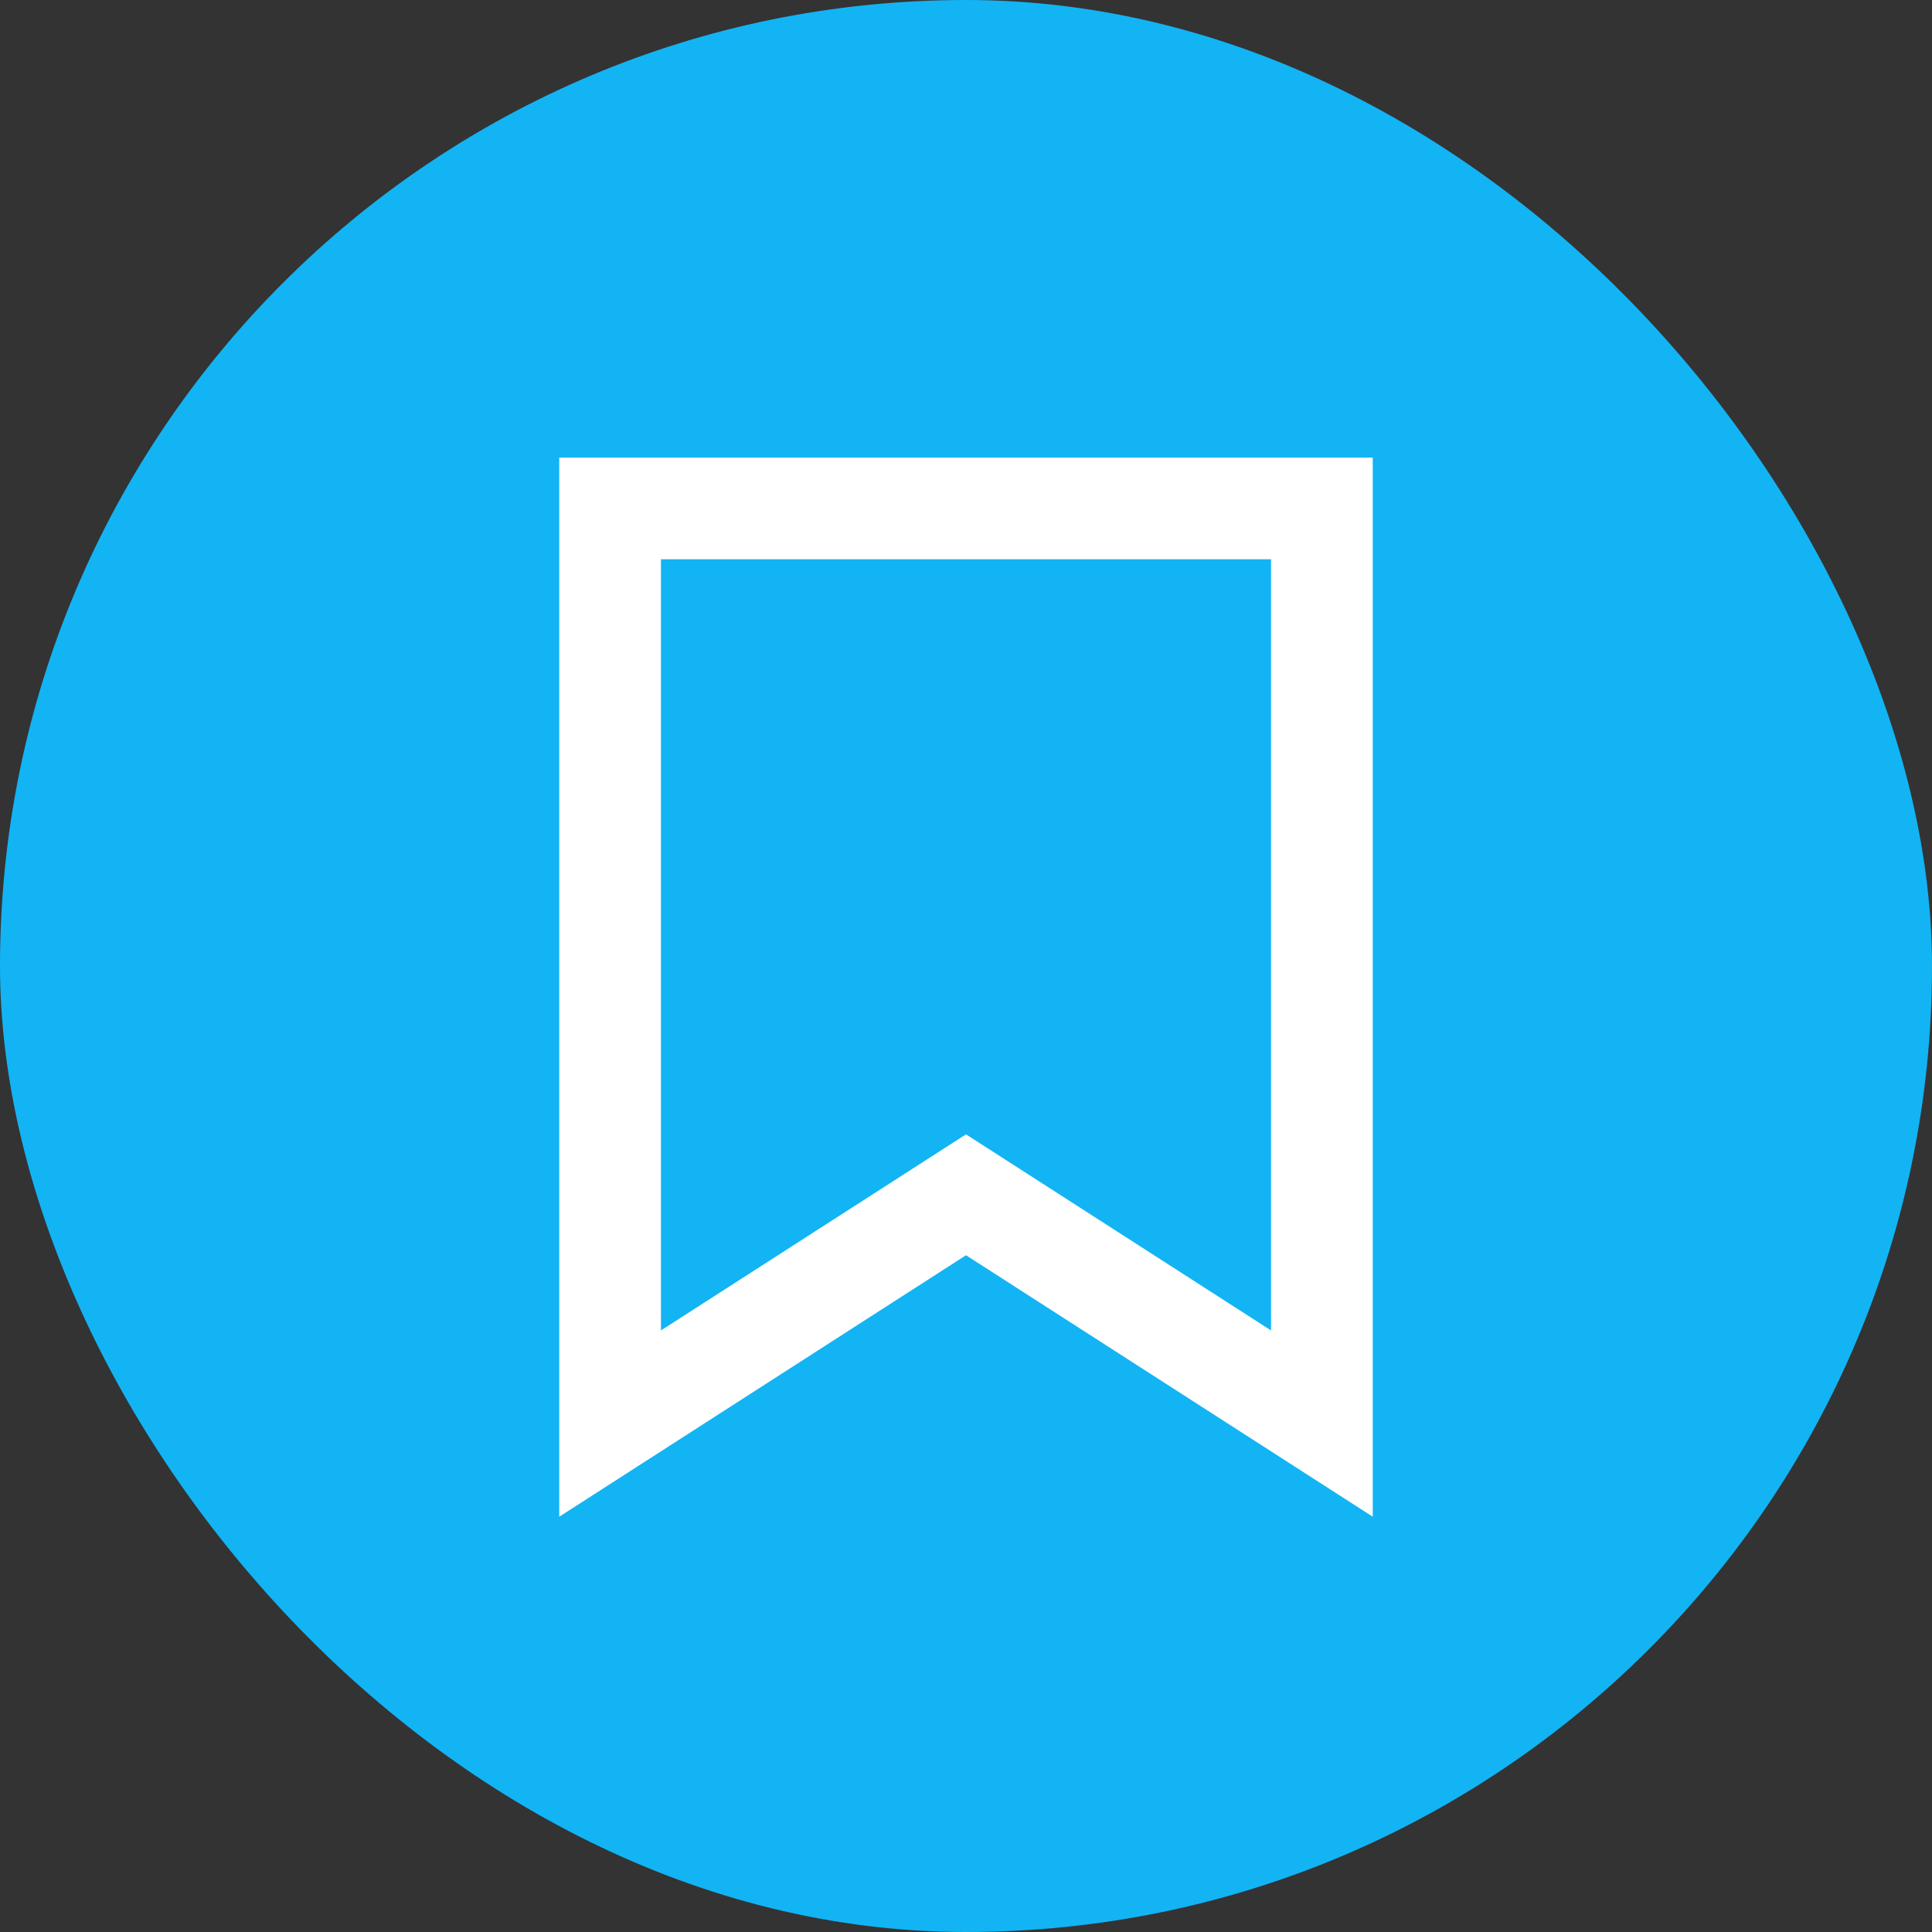 <svg width="38" height="38" viewBox="0 0 38 38" fill="none" xmlns="http://www.w3.org/2000/svg">
    <rect x="0" y="0" width="38" height="38" fill="#333333" stroke="none"/>
    <rect width="38" height="38" rx="19" fill="#12B4F4"/>
    <path d="M12 10H26V28L19 23.5L12 28V10Z" stroke="white" stroke-width="2"/>
</svg>